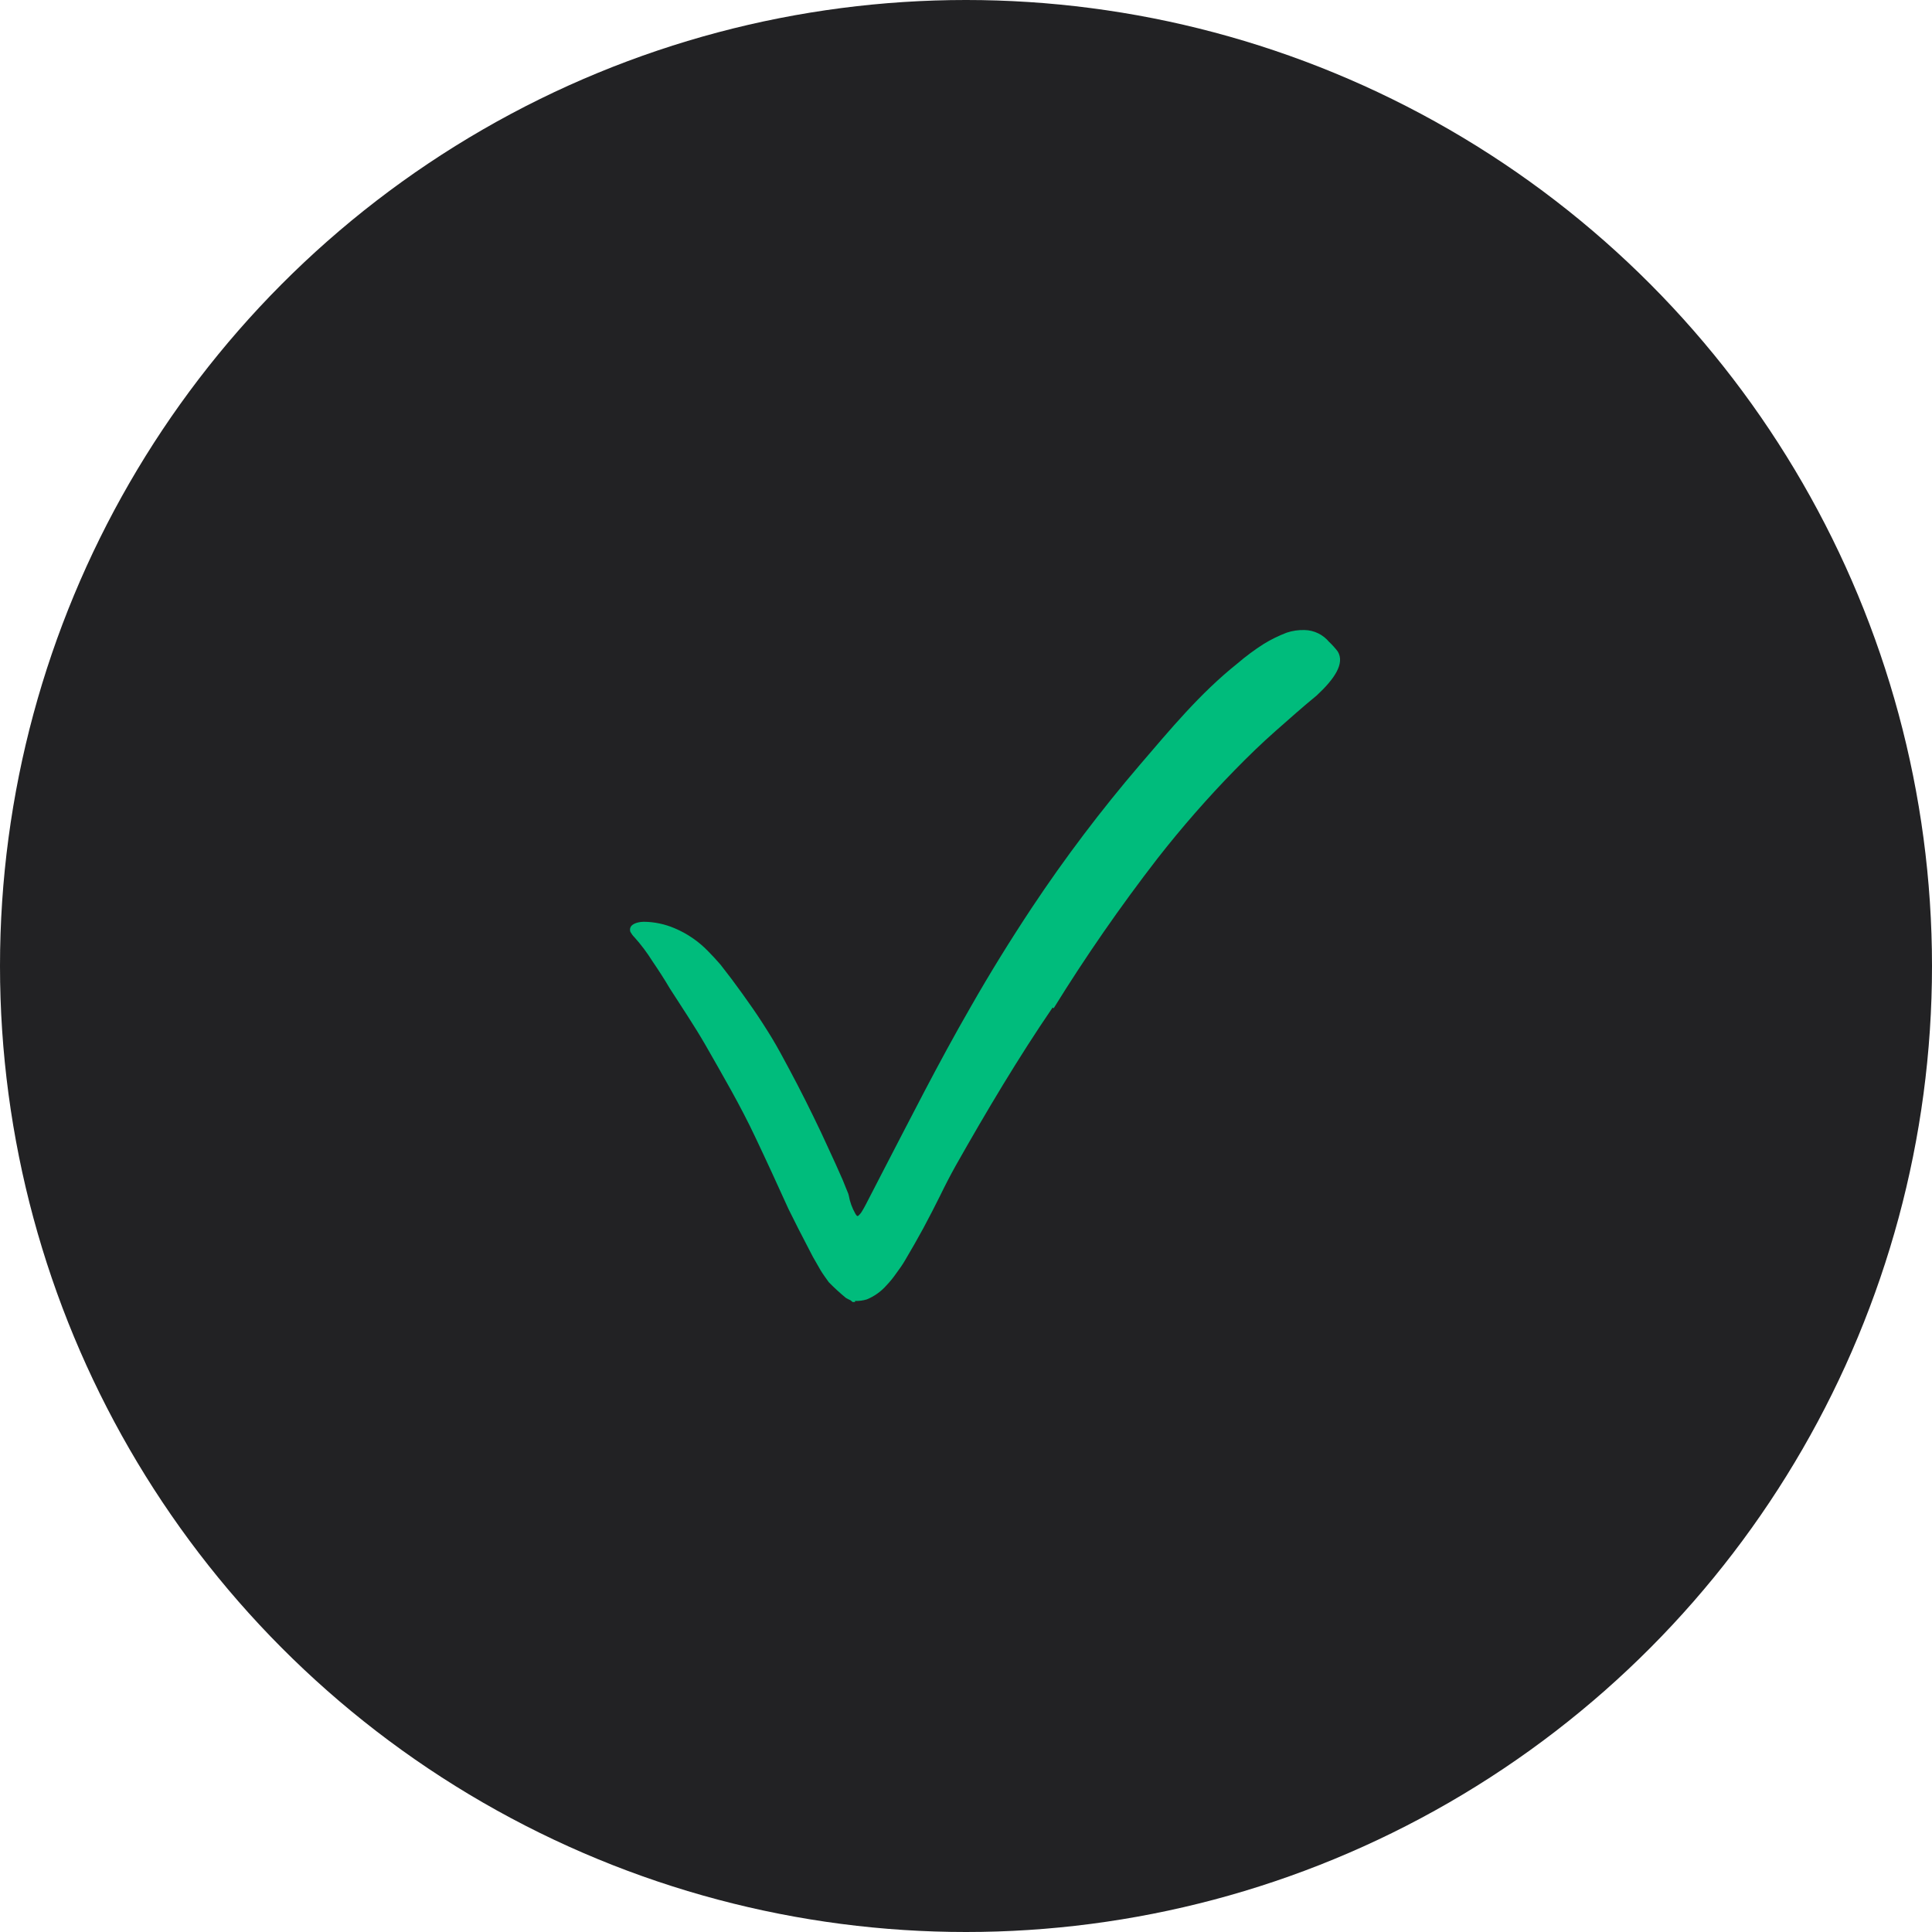 <?xml version="1.0" encoding="UTF-8"?>
<svg xmlns="http://www.w3.org/2000/svg" width="46" height="46" viewBox="0 0 46 46" fill="none">
  <circle cx="23" cy="23" r="23" fill="#222224"></circle>
  <path d="M25.062 23.989C24.241 25.191 23.486 26.462 22.755 27.754C22.624 27.989 22.5 28.229 22.381 28.474L22.197 28.838L21.982 29.247C21.848 29.494 21.703 29.747 21.562 29.985C21.491 30.11 21.415 30.216 21.331 30.329C21.262 30.428 21.185 30.522 21.101 30.61C20.974 30.753 20.816 30.865 20.639 30.938C20.552 30.965 20.461 30.977 20.369 30.975H20.358C20.358 30.986 20.358 30.949 20.358 31H20.335H20.3L20.25 30.959C20.212 30.942 20.176 30.924 20.141 30.903C19.999 30.786 19.862 30.661 19.733 30.529C19.666 30.435 19.599 30.345 19.537 30.243L19.352 29.92L19.004 29.247L18.773 28.785C18.515 28.215 18.256 27.65 17.991 27.092C17.633 26.328 17.204 25.597 16.794 24.877C16.528 24.416 16.231 23.977 15.951 23.539C15.815 23.308 15.677 23.096 15.536 22.889C15.408 22.684 15.263 22.491 15.102 22.312C15.066 22.276 15.035 22.234 15.01 22.189C14.997 22.155 14.997 22.117 15.01 22.083C15.031 22.021 15.135 21.952 15.326 21.947C15.58 21.949 15.831 22.002 16.064 22.102C16.361 22.227 16.629 22.411 16.854 22.642C16.96 22.75 17.059 22.856 17.156 22.969L17.421 23.313C17.592 23.544 17.76 23.774 17.919 24.005C18.079 24.236 18.235 24.478 18.381 24.718C18.526 24.958 18.658 25.209 18.791 25.456C19.057 25.952 19.306 26.451 19.546 26.956C19.666 27.207 19.776 27.461 19.896 27.715L20.065 28.095L20.143 28.289L20.183 28.386C20.194 28.41 20.202 28.434 20.208 28.46C20.234 28.613 20.288 28.761 20.365 28.896C20.374 28.912 20.385 28.928 20.397 28.942C20.402 28.949 20.41 28.953 20.419 28.953C20.428 28.953 20.436 28.949 20.441 28.942C20.466 28.919 20.489 28.894 20.508 28.866C20.545 28.808 20.579 28.746 20.612 28.684L20.979 27.973C21.671 26.642 22.349 25.295 23.106 23.984C23.567 23.174 24.058 22.381 24.575 21.601C25.36 20.421 26.216 19.289 27.138 18.212C27.858 17.375 28.562 16.516 29.466 15.794C29.662 15.626 29.869 15.472 30.087 15.333C30.261 15.226 30.445 15.136 30.636 15.063C30.774 15.017 30.919 14.996 31.065 15.001C31.289 15.007 31.5 15.109 31.644 15.282C31.72 15.353 31.789 15.43 31.852 15.513C32.022 15.794 31.778 16.161 31.351 16.558C31.019 16.83 30.698 17.116 30.368 17.407C30.038 17.698 29.72 18.007 29.404 18.33C28.75 18.999 28.134 19.704 27.558 20.441C26.673 21.586 25.848 22.776 25.087 24.007L25.062 23.989Z" fill="#00BC7C"></path>
</svg>
